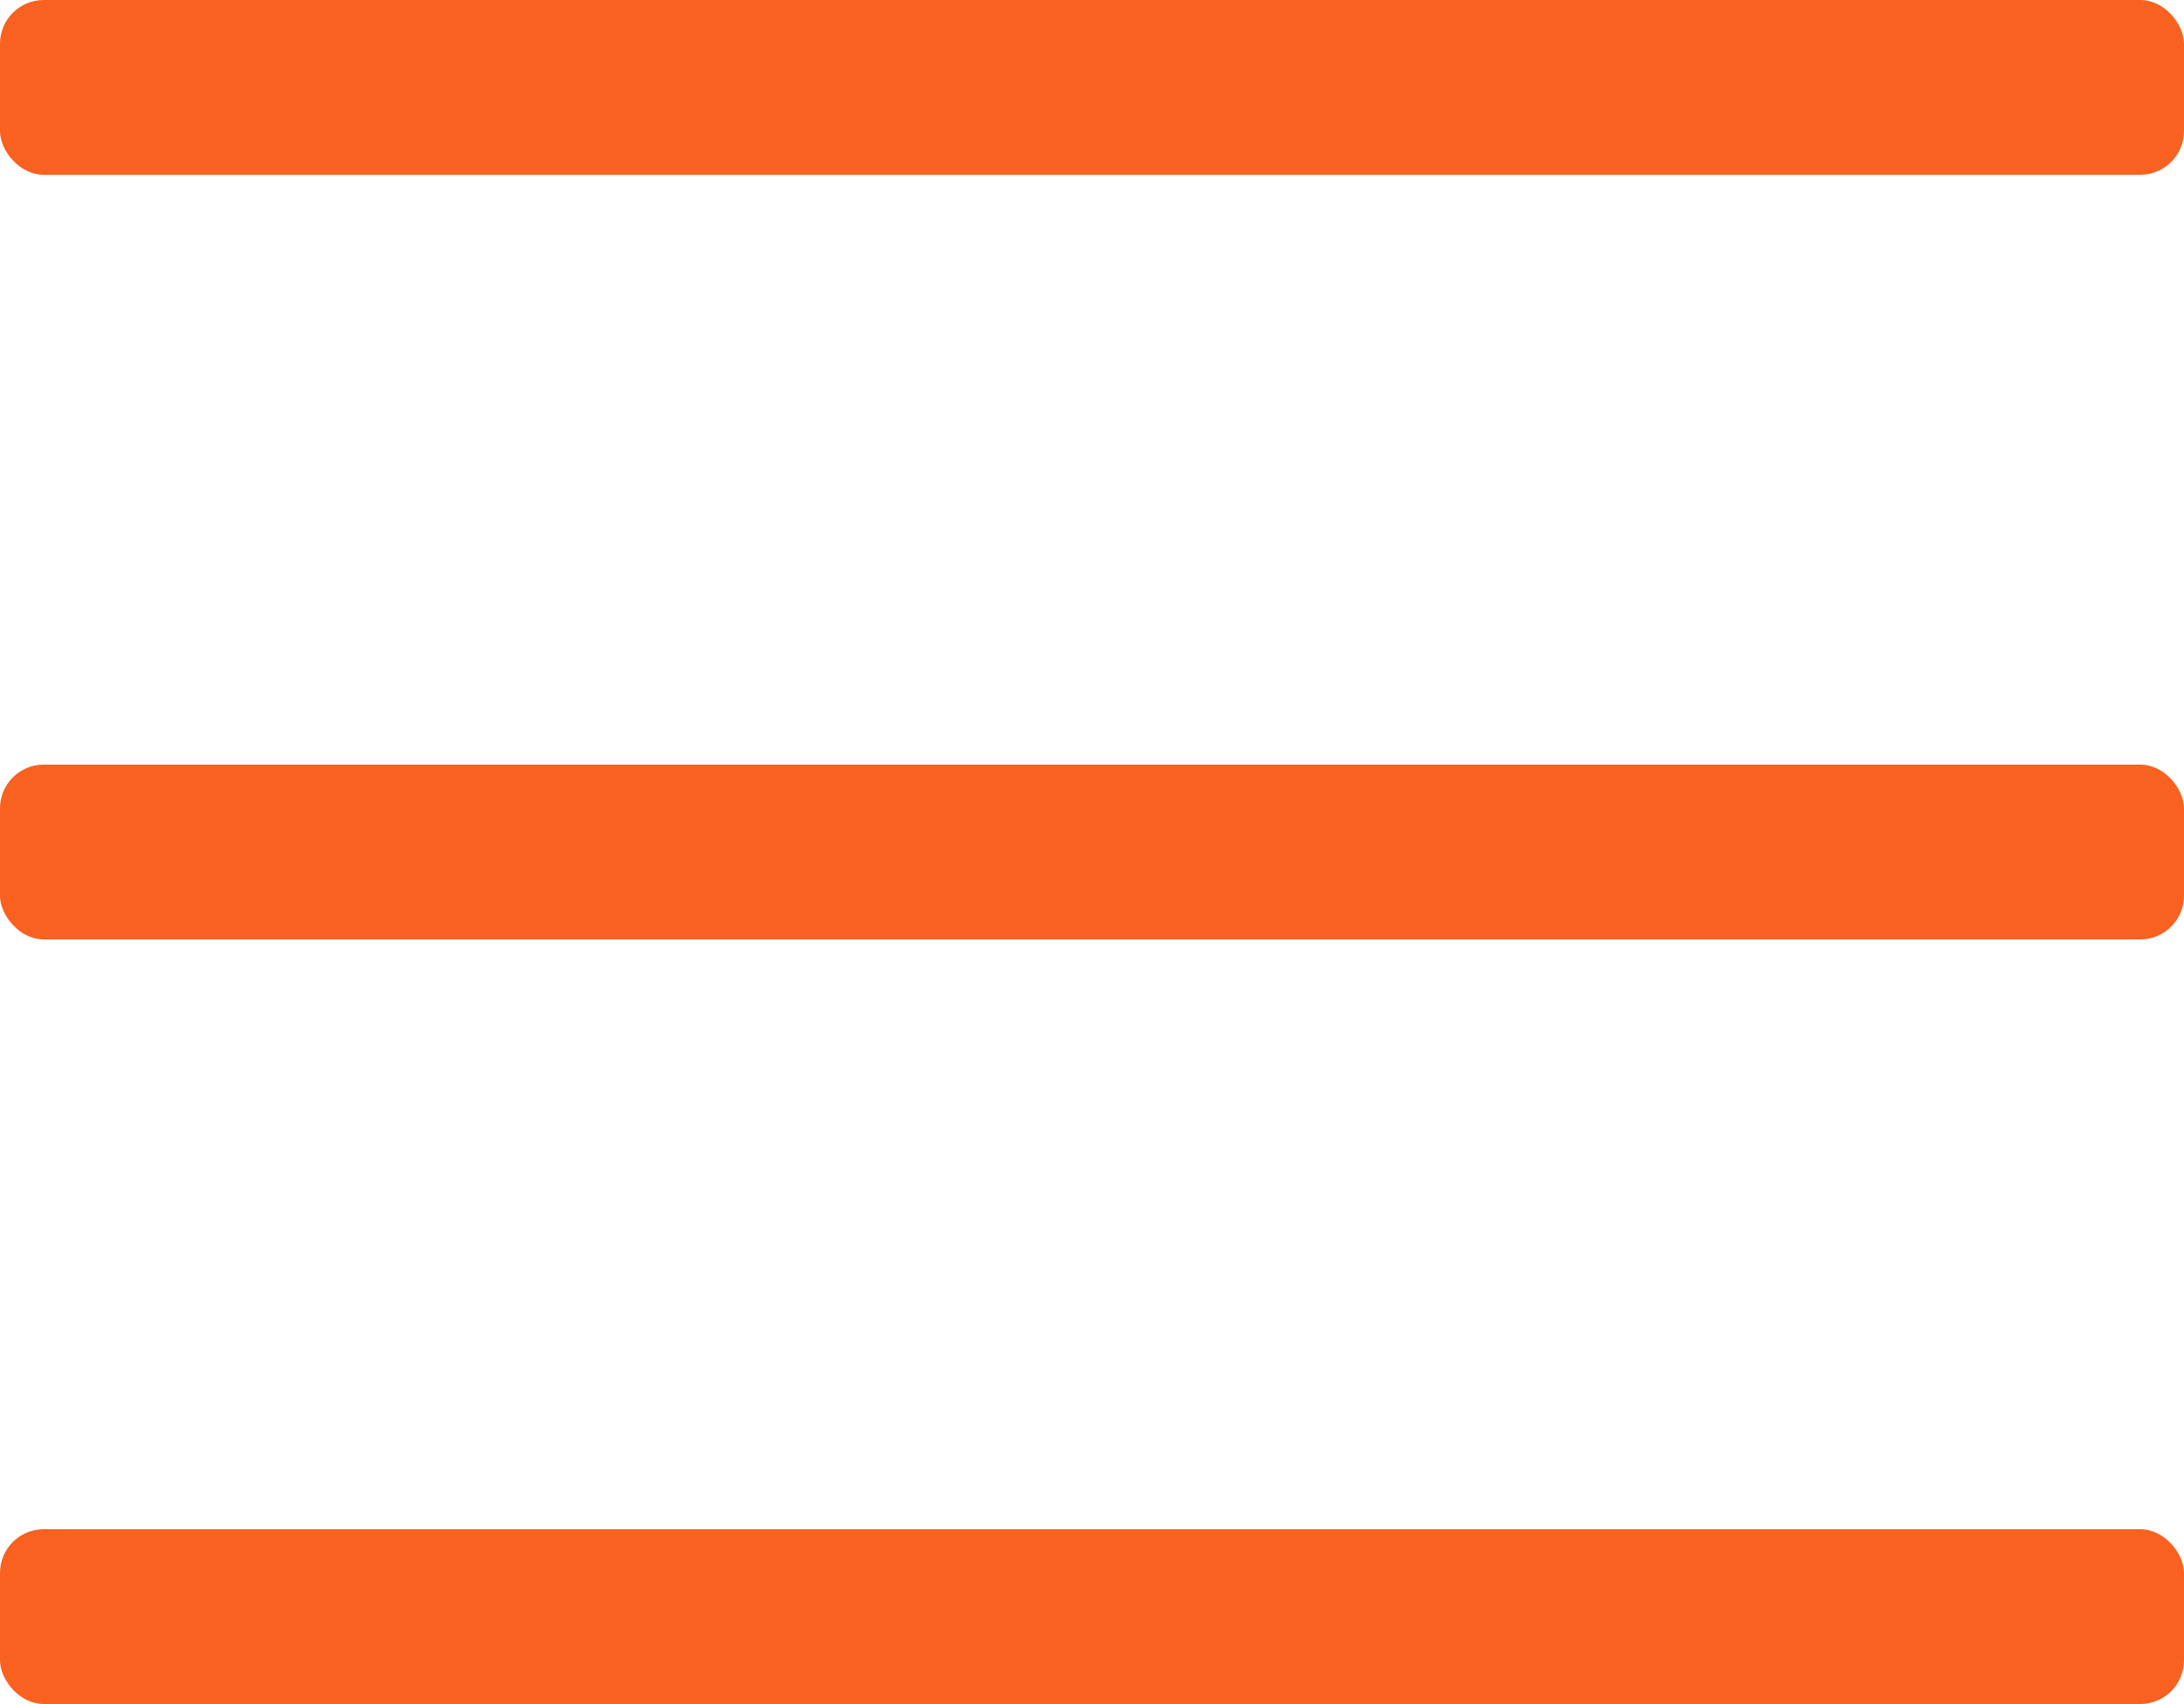 <svg xmlns="http://www.w3.org/2000/svg" fill="none" viewBox="0 0 100 78" height="78" width="100">
<rect fill="#F96120" rx="2" height="8" width="100"></rect>
<rect fill="#F96120" rx="2" height="8" width="100" y="35"></rect>
<rect fill="#F96120" rx="2" height="8" width="100" y="70"></rect>
</svg>
